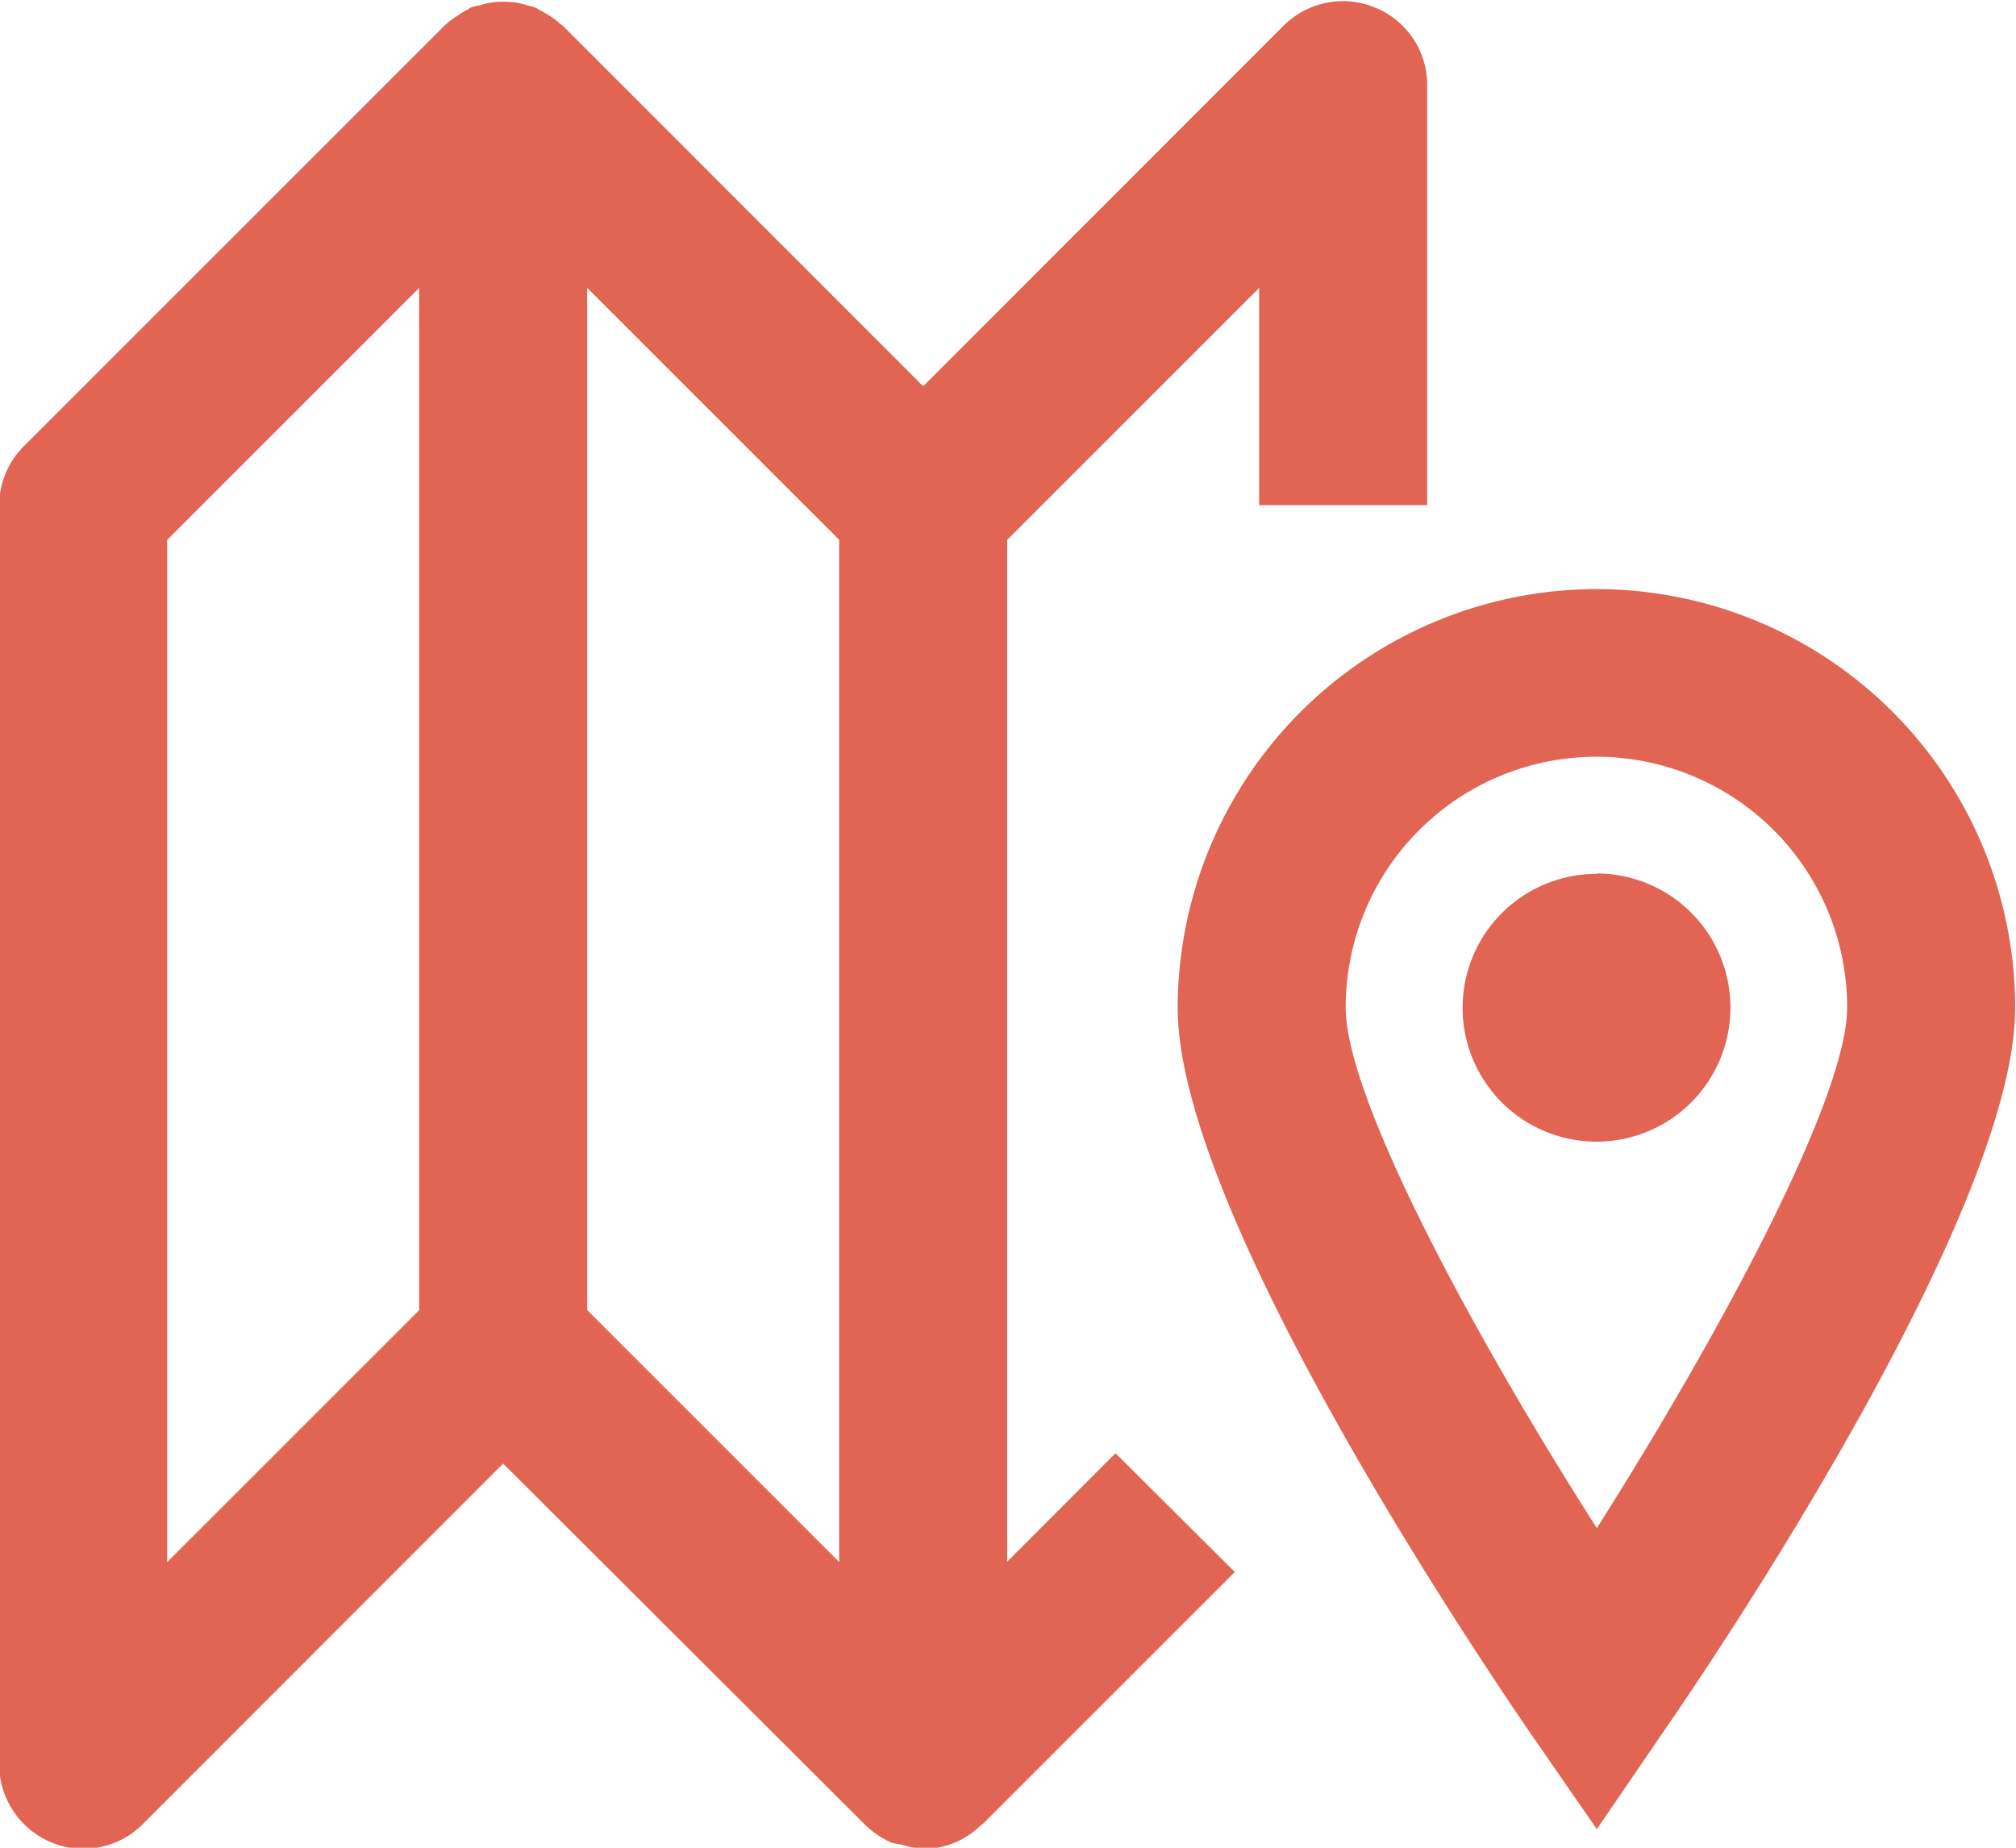 <svg xmlns="http://www.w3.org/2000/svg" width="24" height="22" viewBox="0 0 24 22">
  <defs>
    <style>
      .cls-1 {
        fill: #e16552;
        fill-rule: evenodd;
      }
    </style>
  </defs>
  <path id="A_location_1.svg" class="cls-1" d="M1032.01,81.014A4.994,4.994,0,0,0,1027.02,86c0,2.392,3.47,7.566,4.16,8.579l0.83,1.2,0.82-1.2c0.7-1.013,4.16-6.187,4.16-8.579A4.986,4.986,0,0,0,1032.01,81.014Zm0,11.181c-1.44-2.255-2.99-5.107-2.99-6.2a2.985,2.985,0,1,1,5.97,0C1034.99,87.087,1033.44,89.94,1032.01,92.194Zm0-7.79A1.594,1.594,0,1,0,1033.6,86,1.594,1.594,0,0,0,1032.01,84.4Zm-18.4,11.531a0.968,0.968,0,0,0,.38.076,1,1,0,0,0,.71-0.293l4.29-4.293,4.3,4.292a0.2,0.2,0,0,0,.02.02,1.1,1.1,0,0,0,.3.2h0a1,1,0,0,0,.13.026,1.032,1.032,0,0,0,.25.05,1,1,0,0,0,.38-0.076h0a0.973,0.973,0,0,0,.3-0.2c0.01-.008.02-0.011,0.03-0.021l3-3-1.42-1.414-1.29,1.292V80.428l3-3v2.586h2v-5a0.993,0.993,0,0,0-.62-0.924,1,1,0,0,0-1.09.217l-4.29,4.292-4.29-4.293c-0.01-.011-0.03-0.018-0.04-0.029a0.658,0.658,0,0,0-.11-0.085,1.51,1.51,0,0,0-.14-0.08,0.128,0.128,0,0,0-.04-0.023,0.415,0.415,0,0,0-.08-0.021,0.822,0.822,0,0,0-.16-0.039,1.068,1.068,0,0,0-.13-0.007,0.909,0.909,0,0,0-.15.008,0.748,0.748,0,0,0-.14.034,0.6,0.6,0,0,0-.1.024,0.127,0.127,0,0,0-.04.026,0.629,0.629,0,0,0-.12.072,0.8,0.8,0,0,0-.13.094c-0.01.011-.02,0.016-0.03,0.027l-5,5a1,1,0,0,0-.3.707v15A1.009,1.009,0,0,0,1013.61,95.936Zm9.38-3.338-3-3V77.427l3,3V92.6Zm-8-12.17,3-3V89.6l-3,3V80.428Z" transform="translate(-1013 -74)"/>
</svg>

